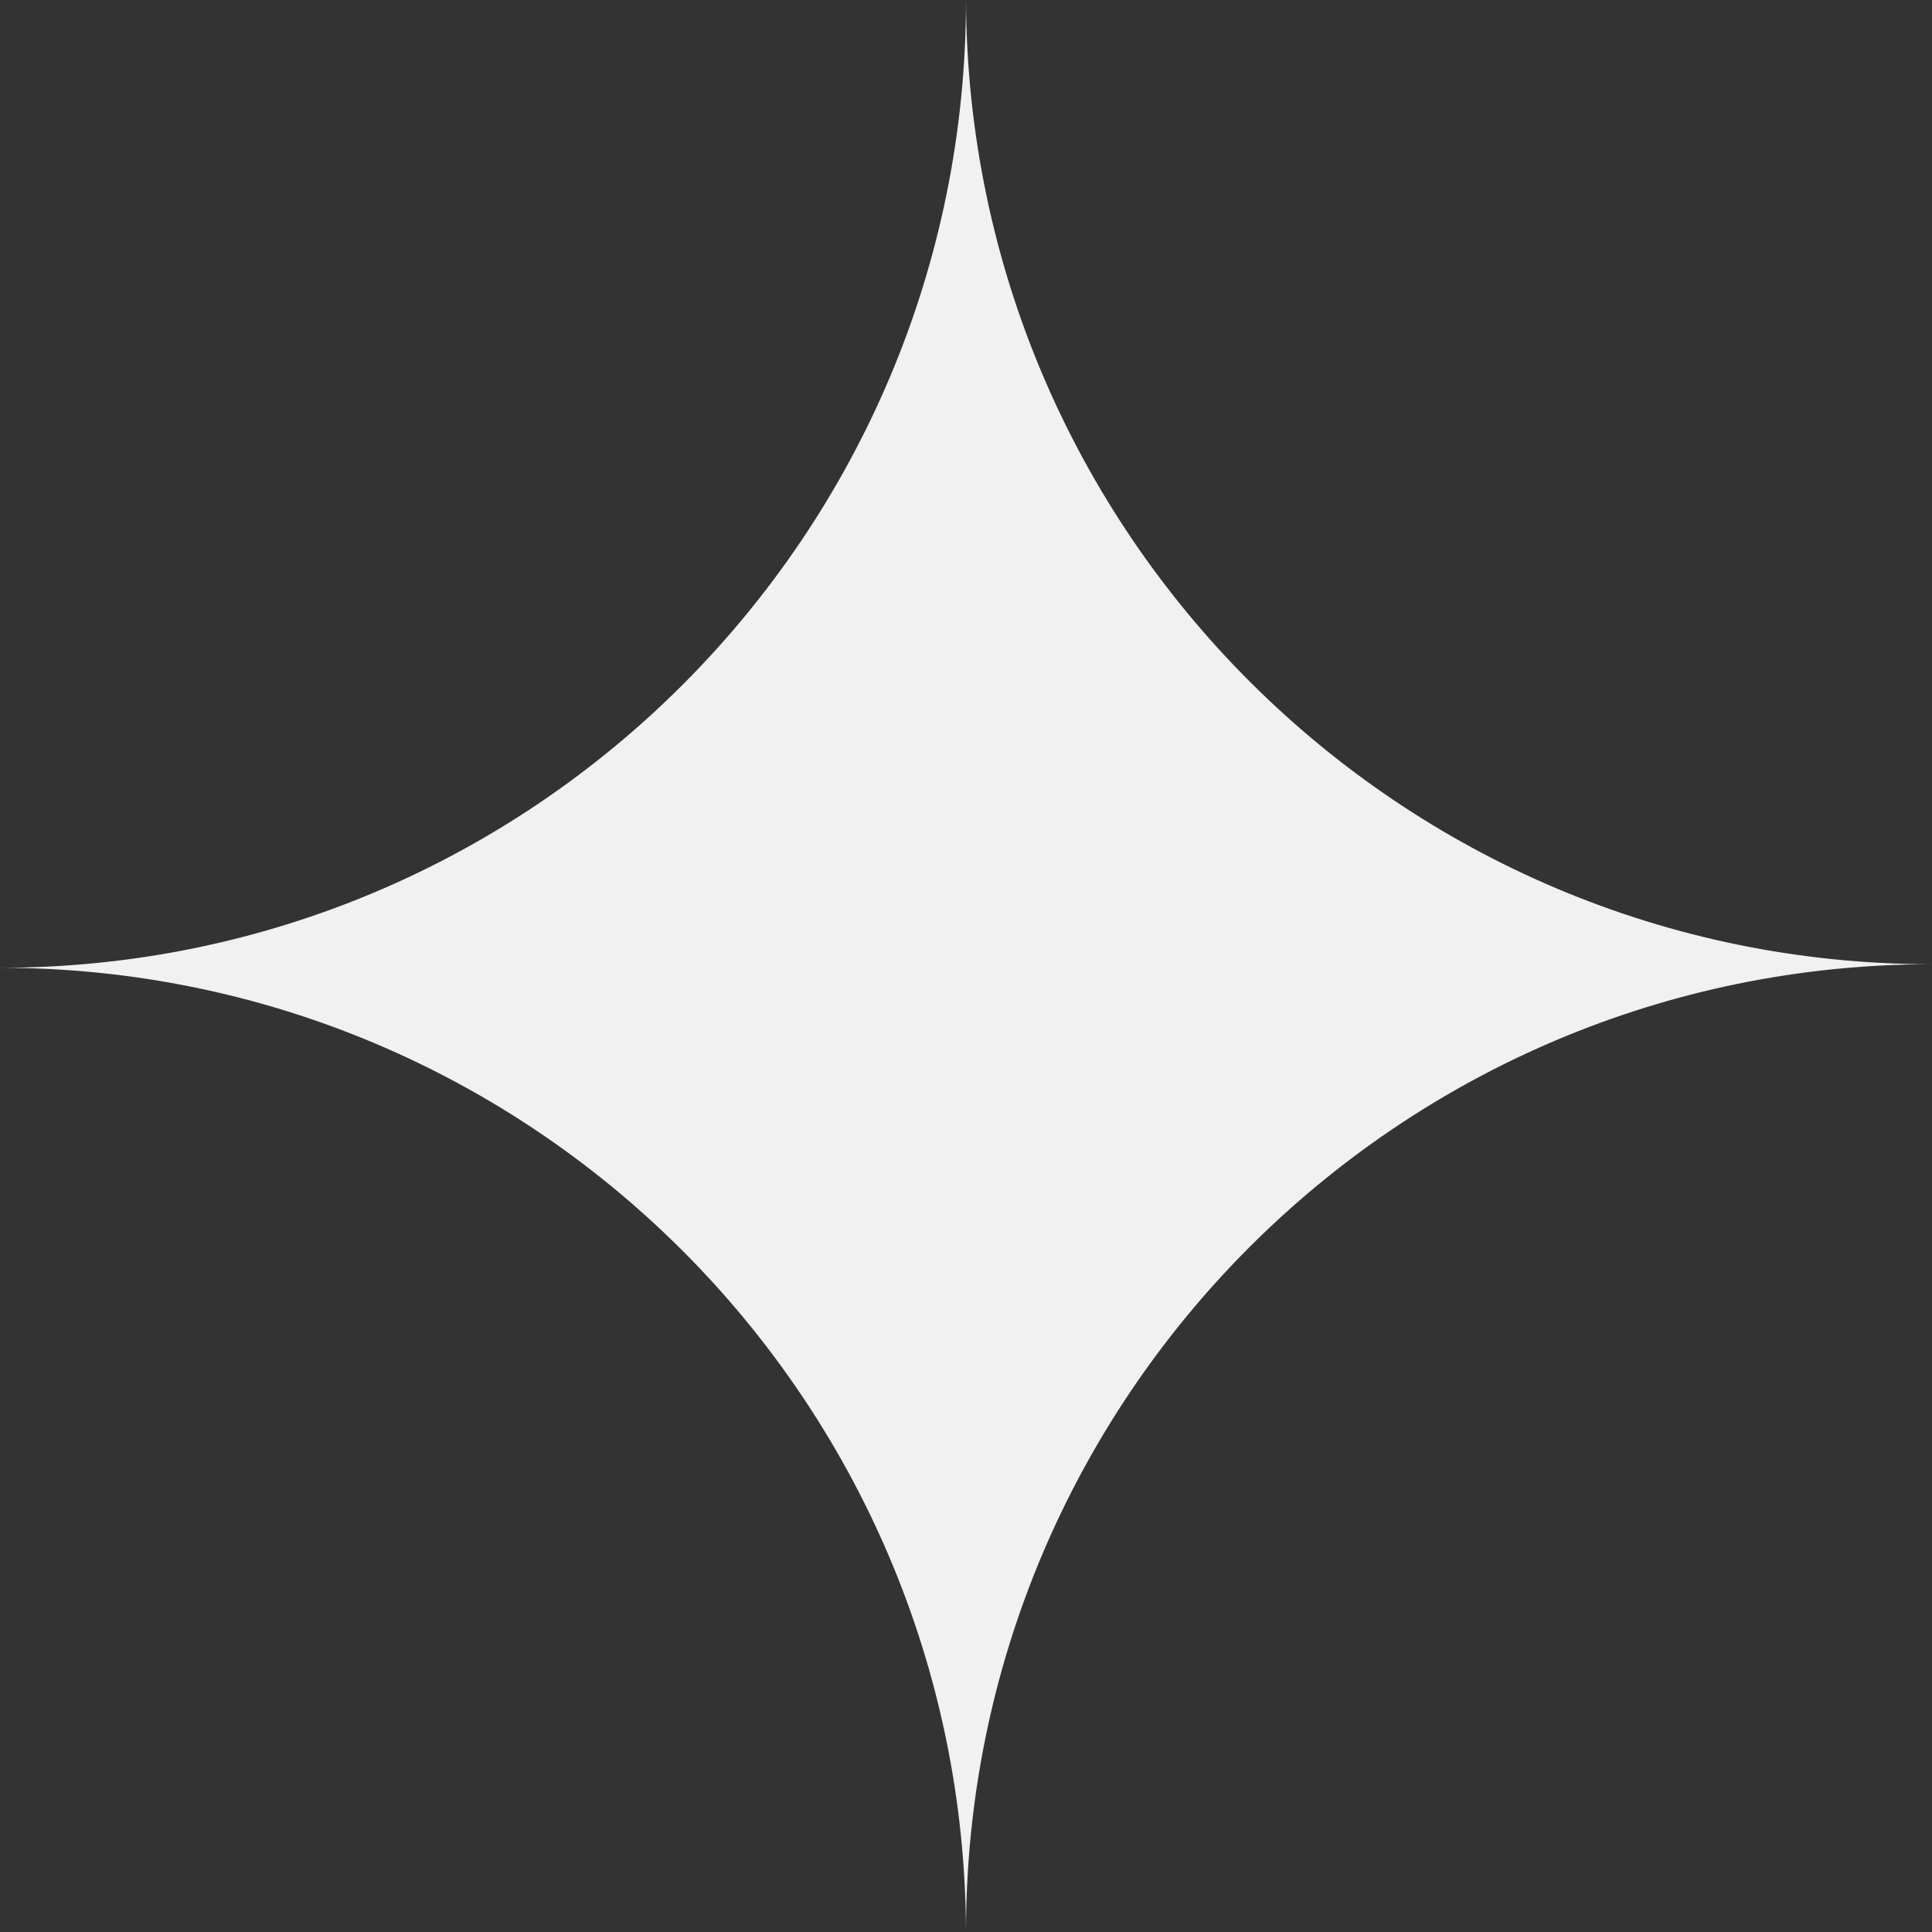 <?xml version="1.0" encoding="utf-8"?>
<svg xmlns="http://www.w3.org/2000/svg" fill="none" height="100%" overflow="visible" preserveAspectRatio="none" style="display: block;" viewBox="0 0 24 24" width="100%">
<rect x="0" y="0" width="24" height="24" fill="#333333" stroke="none"/>
<path clip-rule="evenodd" d="M12 24C11.976 17.381 6.613 12.022 0 12.022C6.627 12.022 12 6.64 12 0C12.024 6.619 17.387 11.978 24 11.978C17.372 11.978 12 17.36 12 24Z" fill="#F1F1F1" fill-rule="evenodd" id="Portal"/>
</svg>